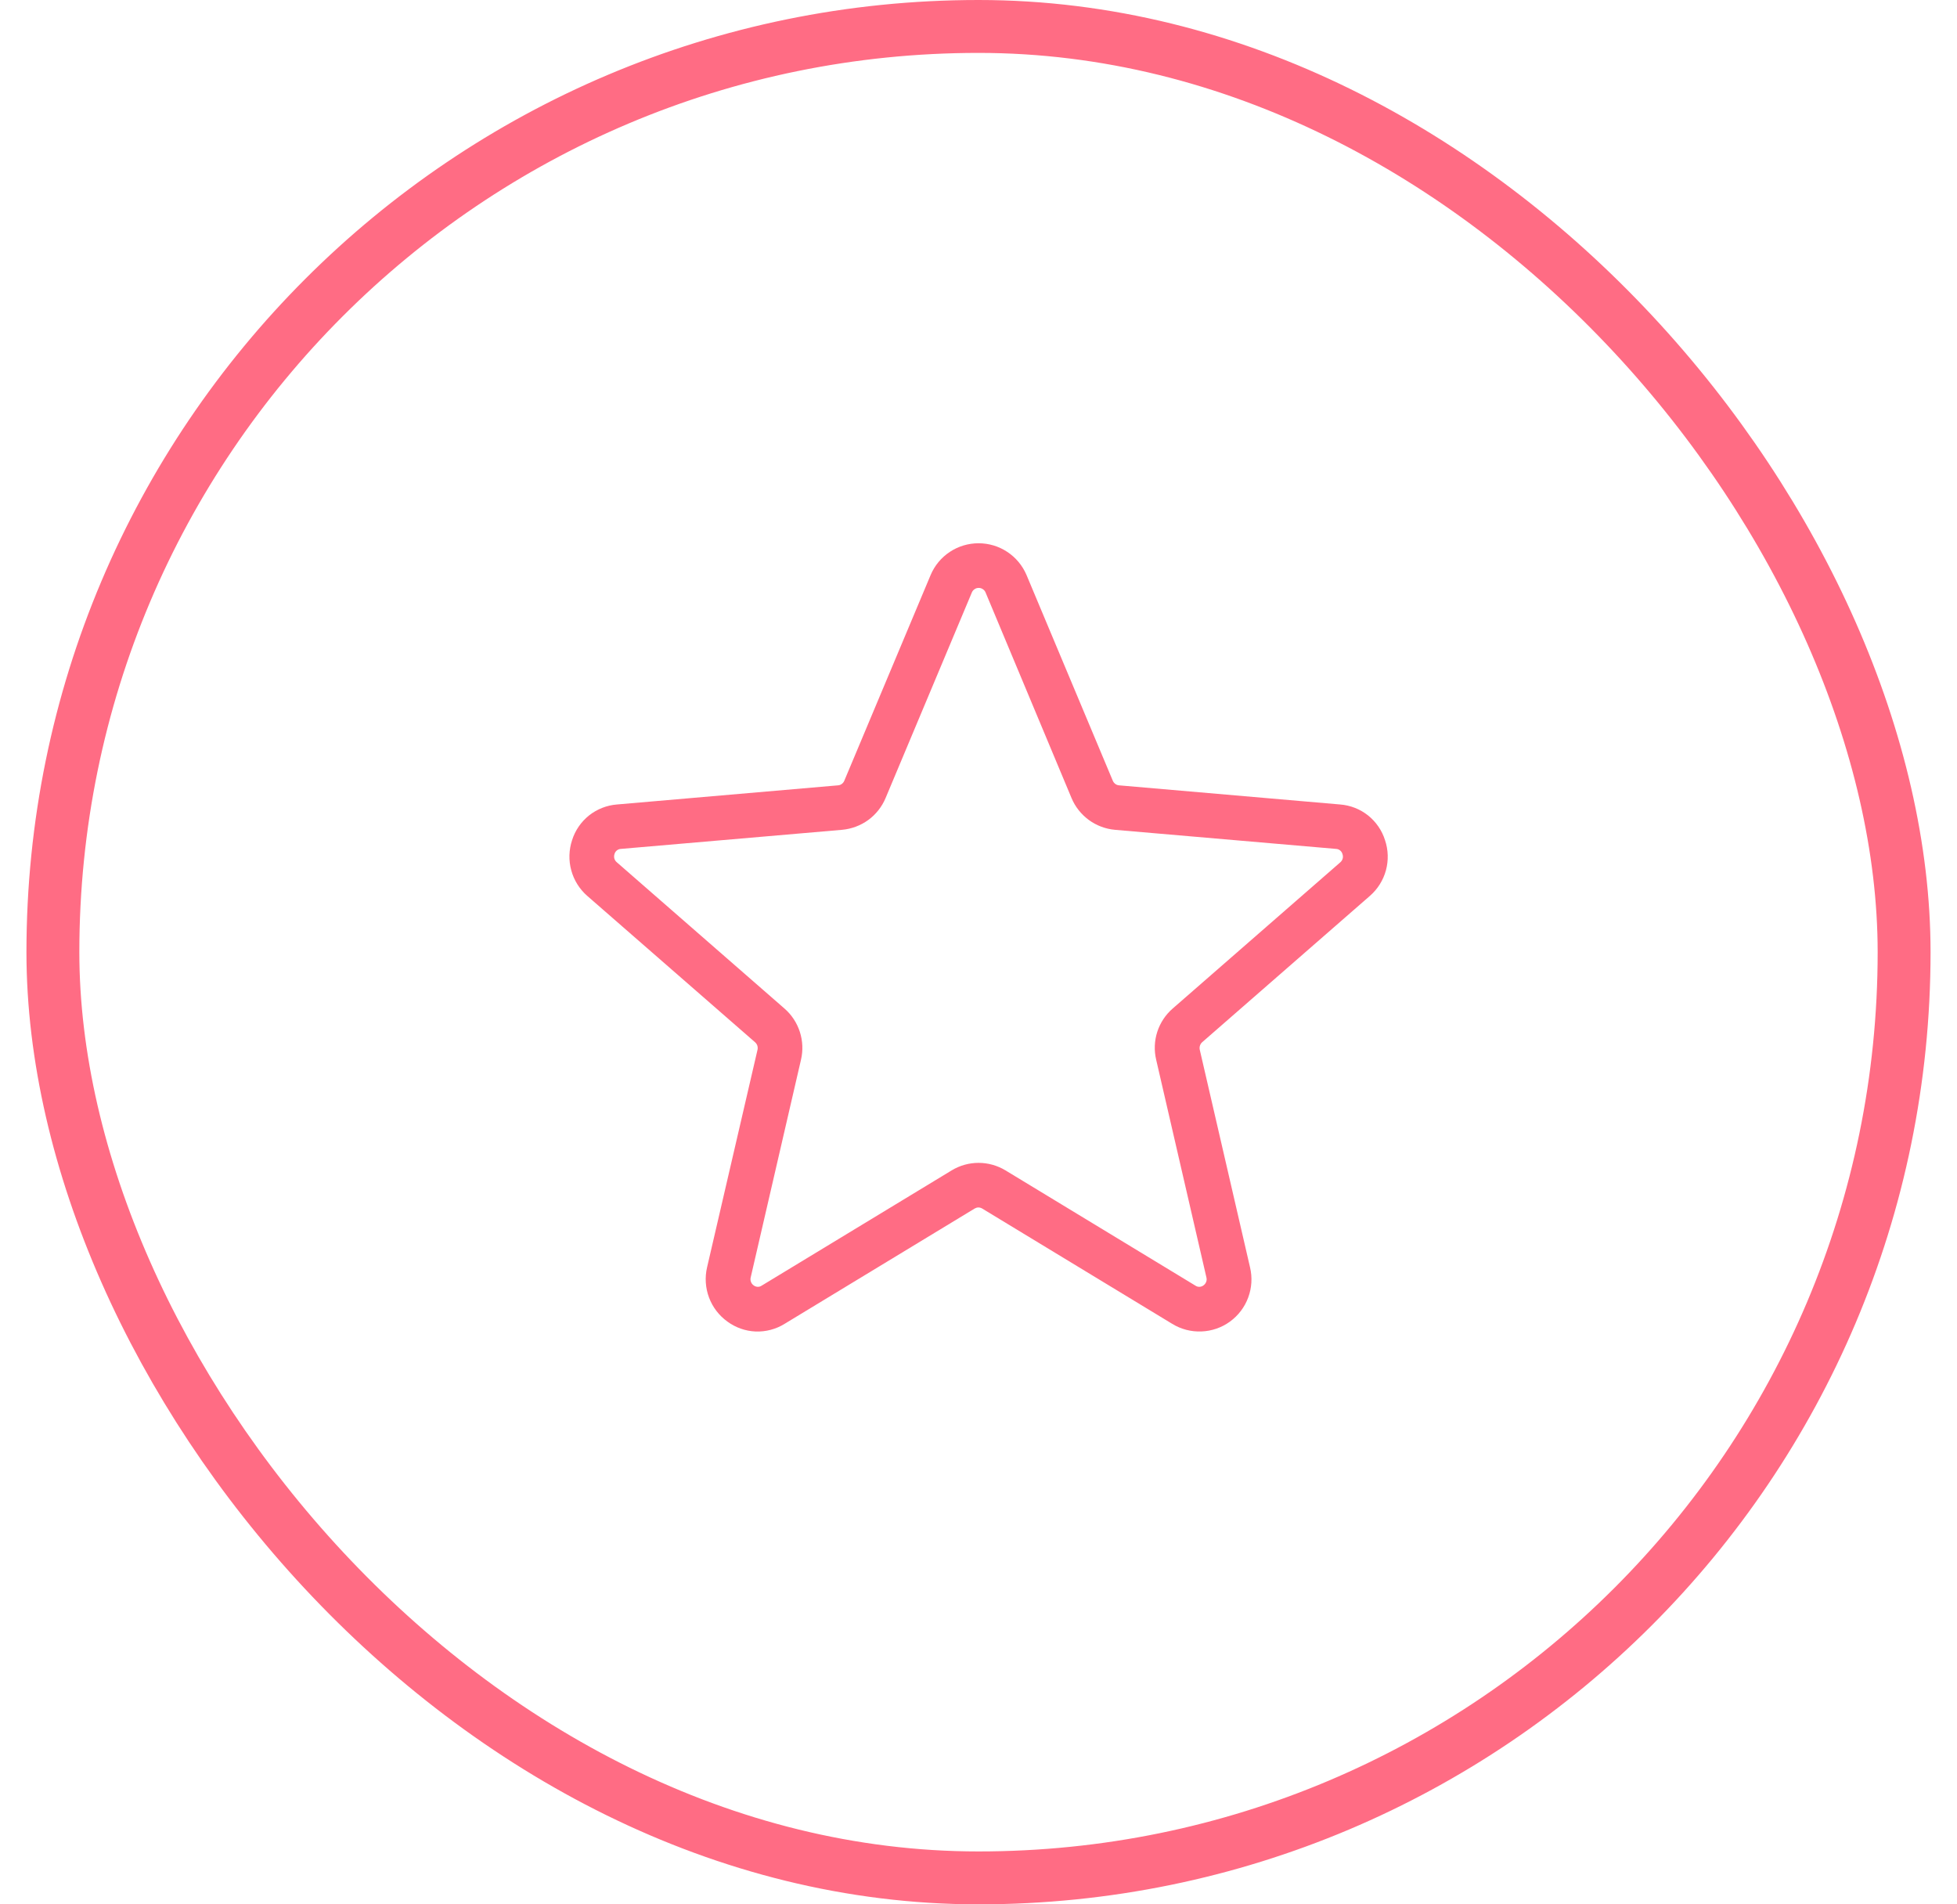<svg xmlns="http://www.w3.org/2000/svg" fill="none" viewBox="0 0 37 36" height="36" width="37">
<rect stroke="#FF6C84" rx="17.5" height="35" width="35" y="0.5" x="1"></rect>
<path fill="#FF6C84" d="M26.186 15.883C26.128 15.698 26.016 15.536 25.865 15.415C25.714 15.295 25.53 15.223 25.337 15.208L21.156 14.846C21.131 14.844 21.107 14.835 21.086 14.819C21.066 14.804 21.05 14.784 21.04 14.761L19.407 10.868C19.331 10.691 19.205 10.539 19.044 10.433C18.883 10.326 18.694 10.27 18.501 10.27C18.308 10.27 18.119 10.326 17.958 10.433C17.797 10.539 17.671 10.691 17.596 10.868L15.962 14.761C15.952 14.784 15.937 14.804 15.916 14.819C15.896 14.835 15.871 14.844 15.846 14.846L11.665 15.208C11.473 15.223 11.289 15.295 11.137 15.415C10.986 15.536 10.874 15.698 10.816 15.883C10.755 16.067 10.749 16.266 10.801 16.454C10.852 16.642 10.958 16.81 11.105 16.938L14.277 19.704C14.296 19.721 14.311 19.744 14.319 19.768C14.326 19.793 14.328 19.82 14.322 19.845L13.368 23.959C13.324 24.148 13.337 24.347 13.405 24.529C13.473 24.711 13.594 24.869 13.752 24.983C13.907 25.097 14.093 25.163 14.286 25.171C14.479 25.178 14.67 25.128 14.834 25.026L18.428 22.846C18.449 22.834 18.474 22.826 18.498 22.826C18.523 22.826 18.548 22.834 18.569 22.846L22.162 25.026C22.328 25.128 22.52 25.178 22.715 25.17C22.909 25.163 23.097 25.098 23.254 24.984C23.412 24.869 23.532 24.711 23.599 24.529C23.667 24.346 23.679 24.148 23.634 23.959L22.683 19.843C22.678 19.818 22.679 19.792 22.687 19.767C22.695 19.742 22.709 19.72 22.728 19.703L25.9 16.936C26.047 16.808 26.152 16.64 26.203 16.453C26.254 16.265 26.248 16.067 26.186 15.883ZM25.343 16.299L22.171 19.066C22.036 19.183 21.935 19.336 21.88 19.506C21.825 19.677 21.818 19.859 21.859 20.033L22.809 24.149C22.816 24.176 22.815 24.206 22.805 24.232C22.795 24.259 22.777 24.282 22.754 24.299C22.733 24.315 22.707 24.325 22.68 24.326C22.652 24.328 22.626 24.32 22.603 24.305L19.01 22.125C18.856 22.032 18.68 21.983 18.501 21.983C18.322 21.983 18.146 22.032 17.993 22.125L14.399 24.305C14.377 24.32 14.35 24.328 14.323 24.326C14.296 24.325 14.27 24.315 14.249 24.299C14.225 24.282 14.207 24.259 14.198 24.232C14.188 24.206 14.186 24.176 14.193 24.149L15.144 20.033C15.185 19.859 15.177 19.677 15.122 19.506C15.067 19.336 14.967 19.183 14.832 19.066L11.66 16.299C11.638 16.281 11.623 16.256 11.615 16.229C11.608 16.201 11.609 16.172 11.618 16.145C11.625 16.118 11.641 16.095 11.662 16.077C11.684 16.06 11.71 16.049 11.738 16.048L15.919 15.687C16.098 15.671 16.27 15.607 16.415 15.502C16.56 15.396 16.674 15.252 16.743 15.087L18.377 11.194C18.388 11.17 18.406 11.15 18.429 11.136C18.451 11.121 18.477 11.114 18.504 11.114C18.531 11.114 18.557 11.121 18.579 11.136C18.602 11.15 18.62 11.17 18.631 11.194L20.259 15.087C20.328 15.252 20.442 15.395 20.586 15.501C20.731 15.607 20.902 15.671 21.08 15.687L25.262 16.048C25.289 16.049 25.316 16.06 25.337 16.077C25.359 16.095 25.374 16.118 25.381 16.145C25.391 16.172 25.393 16.201 25.386 16.228C25.379 16.256 25.364 16.28 25.343 16.299Z"></path>
</svg>
